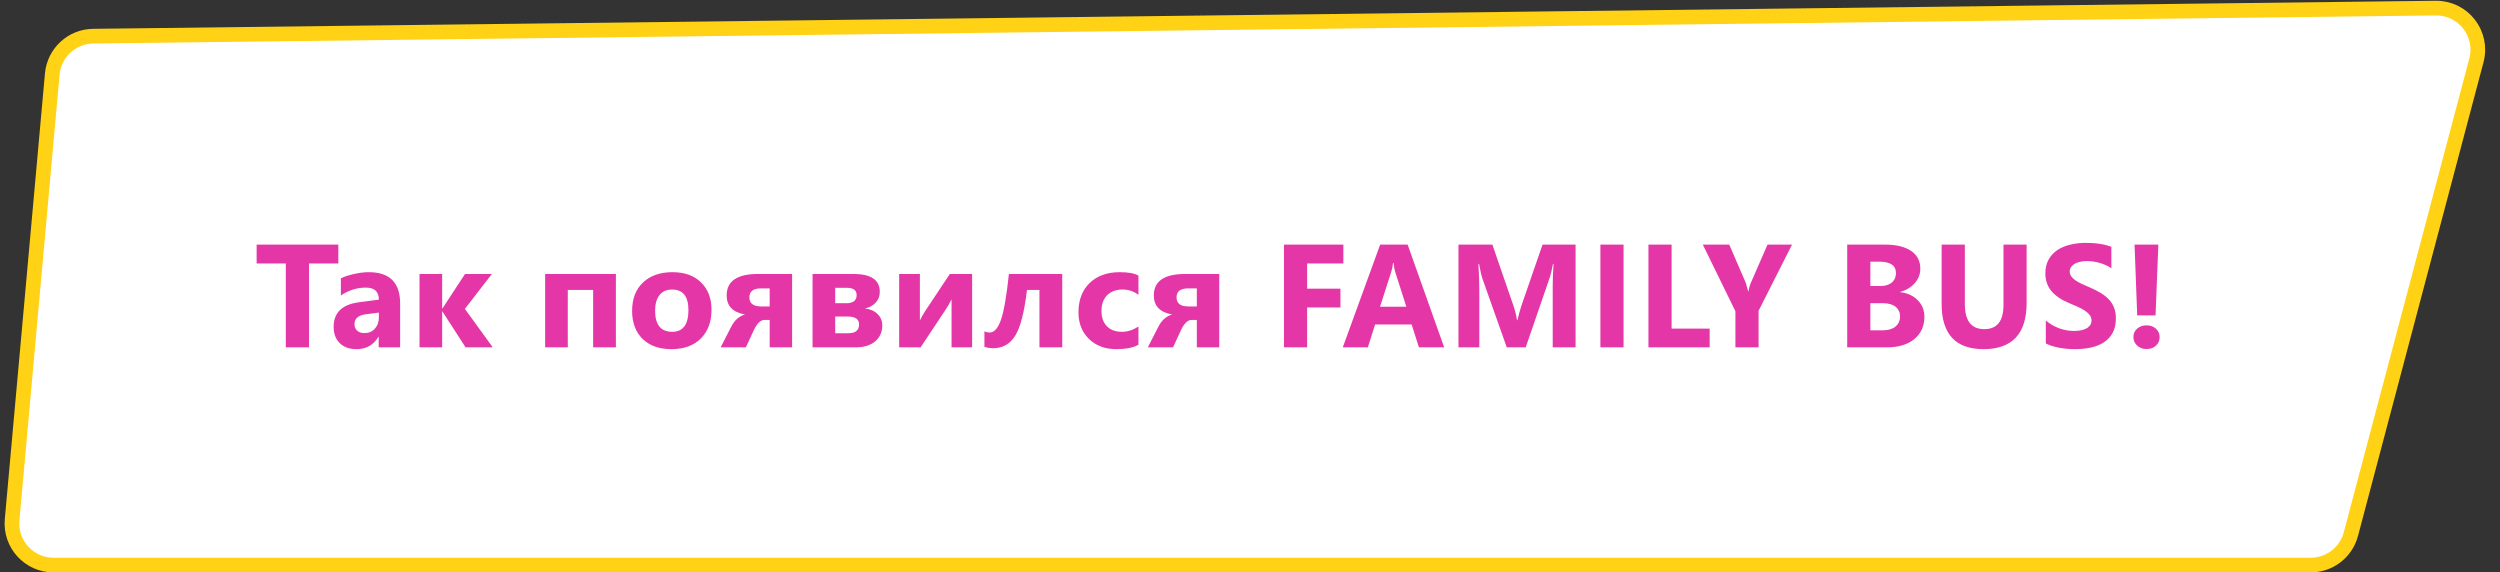 <?xml version="1.0" encoding="UTF-8"?> <svg xmlns="http://www.w3.org/2000/svg" width="511" height="117" viewBox="0 0 511 117" fill="none"><rect x="0" y="0" width="511" height="117" fill="#333333" stroke="none"/> <path d="M19.048 7.392L497.862 1.657C503.483 1.59 507.62 6.9 506.18 12.334L480.521 109.177C479.533 112.904 476.16 115.5 472.305 115.5H10.941C5.946 115.5 2.027 111.213 2.476 106.237L10.684 15.129C11.075 10.786 14.688 7.444 19.048 7.392Z" fill="white" stroke="#FFD215" stroke-width="3"></path> <path d="M69.153 53.847H63.162V71H58.416V53.847H52.454V49.994H69.153V53.847ZM81.787 71H77.407V68.847H77.349C76.343 70.526 74.854 71.366 72.881 71.366C71.426 71.366 70.278 70.956 69.439 70.136C68.609 69.306 68.194 68.202 68.194 66.825C68.194 63.915 69.917 62.235 73.365 61.786L77.437 61.244C77.437 59.603 76.548 58.783 74.771 58.783C72.984 58.783 71.284 59.315 69.673 60.38V56.894C70.318 56.562 71.197 56.269 72.31 56.015C73.433 55.761 74.453 55.634 75.371 55.634C79.649 55.634 81.787 57.768 81.787 62.035V71ZM77.437 64.906V63.895L74.712 64.247C73.208 64.442 72.456 65.121 72.456 66.283C72.456 66.811 72.637 67.245 72.998 67.587C73.369 67.919 73.867 68.085 74.492 68.085C75.362 68.085 76.07 67.787 76.616 67.191C77.163 66.586 77.437 65.824 77.437 64.906ZM100.72 71H95.168L90.437 63.676H90.378V71H85.749V56H90.378V63.046H90.437L95.051 56H100.544L95.022 63.134L100.72 71ZM125.886 71H121.242V59.267H116.056V71H111.428V56H125.886V71ZM137.245 71.366C134.745 71.366 132.777 70.668 131.342 69.272C129.916 67.865 129.203 65.961 129.203 63.559C129.203 61.078 129.945 59.14 131.43 57.743C132.914 56.337 134.921 55.634 137.45 55.634C139.94 55.634 141.894 56.337 143.31 57.743C144.726 59.14 145.434 60.99 145.434 63.295C145.434 65.785 144.701 67.753 143.236 69.198C141.781 70.644 139.784 71.366 137.245 71.366ZM137.362 59.179C136.269 59.179 135.419 59.555 134.813 60.307C134.208 61.059 133.905 62.123 133.905 63.5C133.905 66.381 135.067 67.821 137.392 67.821C139.608 67.821 140.717 66.342 140.717 63.383C140.717 60.58 139.599 59.179 137.362 59.179ZM161.905 71H157.321V65.39H156.266C155.455 65.39 154.718 66.107 154.054 67.543L152.457 71H147.301L149.484 66.737C150.148 65.448 151.08 64.628 152.281 64.276C149.781 63.847 148.531 62.548 148.531 60.38C148.531 57.46 150.67 56 154.947 56H161.905V71ZM157.321 62.636V58.944H155.577C153.976 58.944 153.175 59.555 153.175 60.775C153.175 62.016 153.976 62.636 155.577 62.636H157.321ZM166.087 71V56H174.466C178.04 56 179.828 57.221 179.828 59.662C179.828 60.531 179.544 61.269 178.978 61.874C178.421 62.47 177.694 62.86 176.795 63.046C177.899 63.183 178.763 63.568 179.388 64.203C180.023 64.828 180.34 65.595 180.34 66.503C180.34 67.86 179.857 68.949 178.89 69.769C177.923 70.59 176.595 71 174.906 71H166.087ZM170.716 58.827V61.977H172.987C174.393 61.977 175.096 61.425 175.096 60.321C175.096 59.325 174.432 58.827 173.104 58.827H170.716ZM170.716 64.701V68.114H173.382C174.857 68.114 175.594 67.519 175.594 66.327C175.594 65.243 174.837 64.701 173.324 64.701H170.716ZM198.702 71H194.498V61.185C194.117 61.957 193.707 62.67 193.267 63.324L188.17 71H183.79V56H188.023V65.507C188.336 64.853 188.677 64.242 189.048 63.676L194.146 56H198.702V71ZM217.122 71H212.464V59.267H209.915C209.378 63.808 208.572 66.928 207.498 68.627C206.433 70.326 204.939 71.176 203.015 71.176C202.351 71.176 201.751 71.078 201.214 70.883V67.733C201.555 67.89 201.917 67.968 202.298 67.968C203.216 67.968 203.977 67.113 204.583 65.404C205.188 63.695 205.735 60.56 206.223 56H217.122V71ZM232.7 70.458C231.655 71.064 230.146 71.366 228.174 71.366C225.869 71.366 224.004 70.668 222.578 69.272C221.152 67.875 220.439 66.073 220.439 63.866C220.439 61.317 221.201 59.31 222.725 57.846C224.258 56.371 226.304 55.634 228.862 55.634C230.63 55.634 231.909 55.868 232.7 56.337V60.263C231.733 59.54 230.654 59.179 229.463 59.179C228.135 59.179 227.08 59.569 226.299 60.351C225.527 61.122 225.142 62.191 225.142 63.559C225.142 64.887 225.513 65.932 226.255 66.693C226.997 67.445 228.018 67.821 229.316 67.821C230.469 67.821 231.597 67.46 232.7 66.737V70.458ZM249.216 71H244.631V65.39H243.576C242.766 65.39 242.029 66.107 241.364 67.543L239.768 71H234.612L236.794 66.737C237.458 65.448 238.391 64.628 239.592 64.276C237.092 63.847 235.842 62.548 235.842 60.38C235.842 57.46 237.981 56 242.258 56H249.216V71ZM244.631 62.636V58.944H242.888C241.286 58.944 240.486 59.555 240.486 60.775C240.486 62.016 241.286 62.636 242.888 62.636H244.631ZM274.587 53.847H267.174V59.003H273.986V62.841H267.174V71H262.443V49.994H274.587V53.847ZM295.189 71H290.033L288.539 66.327H281.068L279.589 71H274.462L282.108 49.994H287.719L295.189 71ZM287.455 62.694L285.199 55.634C285.033 55.106 284.916 54.477 284.847 53.744H284.73C284.681 54.359 284.559 54.97 284.364 55.575L282.079 62.694H287.455ZM322.047 71H317.374V58.432C317.374 57.074 317.433 55.575 317.55 53.935H317.433C317.188 55.224 316.969 56.151 316.773 56.718L311.852 71H307.984L302.975 56.864C302.838 56.483 302.618 55.507 302.315 53.935H302.184C302.311 56.005 302.374 57.821 302.374 59.384V71H298.111V49.994H305.04L309.332 62.445C309.674 63.441 309.923 64.442 310.079 65.448H310.167C310.431 64.286 310.709 63.275 311.002 62.416L315.294 49.994H322.047V71ZM331.854 71H327.122V49.994H331.854V71ZM349.454 71H336.944V49.994H341.675V67.162H349.454V71ZM366.292 49.994L359.451 63.529V71H354.719V63.617L348.054 49.994H353.46L356.843 57.831C356.902 57.977 357.063 58.549 357.327 59.545H357.385C357.512 58.842 357.664 58.29 357.839 57.89L361.282 49.994H366.292ZM377.57 71V49.994H385.217C387.561 49.994 389.362 50.424 390.622 51.283C391.882 52.143 392.512 53.353 392.512 54.916C392.512 56.049 392.126 57.04 391.354 57.89C390.593 58.739 389.616 59.33 388.425 59.662V59.721C389.919 59.906 391.11 60.458 391.999 61.376C392.897 62.294 393.347 63.412 393.347 64.731C393.347 66.654 392.658 68.183 391.281 69.315C389.904 70.439 388.024 71 385.642 71H377.57ZM382.302 53.48V58.461H384.382C385.358 58.461 386.125 58.227 386.682 57.758C387.248 57.279 387.531 56.625 387.531 55.795C387.531 54.252 386.379 53.48 384.074 53.48H382.302ZM382.302 61.977V67.514H384.865C385.959 67.514 386.813 67.26 387.429 66.752C388.054 66.244 388.366 65.551 388.366 64.672C388.366 63.832 388.059 63.173 387.443 62.694C386.838 62.216 385.988 61.977 384.895 61.977H382.302ZM414.242 61.903C414.242 68.212 411.303 71.366 405.424 71.366C399.721 71.366 396.869 68.285 396.869 62.123V49.994H401.615V62.182C401.615 65.58 402.944 67.279 405.6 67.279C408.207 67.279 409.511 65.639 409.511 62.357V49.994H414.242V61.903ZM418.161 70.194V65.507C419.01 66.22 419.933 66.757 420.929 67.118C421.925 67.47 422.931 67.645 423.947 67.645C424.542 67.645 425.06 67.592 425.499 67.484C425.949 67.377 426.32 67.231 426.613 67.045C426.915 66.85 427.14 66.625 427.287 66.371C427.433 66.107 427.506 65.824 427.506 65.522C427.506 65.111 427.389 64.745 427.155 64.423C426.92 64.101 426.598 63.803 426.188 63.529C425.788 63.256 425.309 62.992 424.752 62.738C424.196 62.484 423.595 62.226 422.951 61.962C421.31 61.278 420.084 60.443 419.274 59.457C418.473 58.471 418.073 57.279 418.073 55.883C418.073 54.789 418.292 53.852 418.732 53.07C419.171 52.279 419.767 51.63 420.519 51.122C421.281 50.614 422.16 50.243 423.156 50.009C424.152 49.765 425.206 49.643 426.32 49.643C427.413 49.643 428.38 49.711 429.22 49.848C430.07 49.975 430.851 50.175 431.564 50.448V54.828C431.212 54.584 430.827 54.369 430.407 54.184C429.996 53.998 429.572 53.847 429.132 53.73C428.693 53.602 428.253 53.51 427.814 53.451C427.384 53.393 426.974 53.363 426.583 53.363C426.046 53.363 425.558 53.417 425.119 53.524C424.679 53.622 424.308 53.764 424.005 53.949C423.703 54.135 423.468 54.359 423.302 54.623C423.136 54.877 423.053 55.165 423.053 55.487C423.053 55.839 423.146 56.156 423.331 56.44C423.517 56.713 423.781 56.977 424.122 57.23C424.464 57.475 424.879 57.719 425.368 57.963C425.856 58.197 426.408 58.441 427.023 58.695C427.863 59.047 428.615 59.423 429.279 59.823C429.953 60.214 430.529 60.658 431.007 61.156C431.486 61.654 431.852 62.226 432.106 62.87C432.36 63.505 432.487 64.247 432.487 65.097C432.487 66.269 432.262 67.255 431.813 68.056C431.373 68.847 430.773 69.491 430.011 69.989C429.249 70.478 428.361 70.829 427.345 71.044C426.339 71.259 425.275 71.366 424.152 71.366C422.999 71.366 421.901 71.269 420.856 71.073C419.821 70.878 418.922 70.585 418.161 70.194ZM441.166 49.994L440.594 64.467H436.844L436.302 49.994H441.166ZM438.763 71.337C437.982 71.337 437.337 71.103 436.83 70.634C436.322 70.155 436.068 69.579 436.068 68.905C436.068 68.202 436.322 67.626 436.83 67.177C437.347 66.728 437.992 66.503 438.763 66.503C439.545 66.503 440.184 66.732 440.682 67.191C441.18 67.641 441.429 68.212 441.429 68.905C441.429 69.608 441.18 70.189 440.682 70.648C440.194 71.107 439.554 71.337 438.763 71.337Z" fill="#E436A7"></path> </svg> 